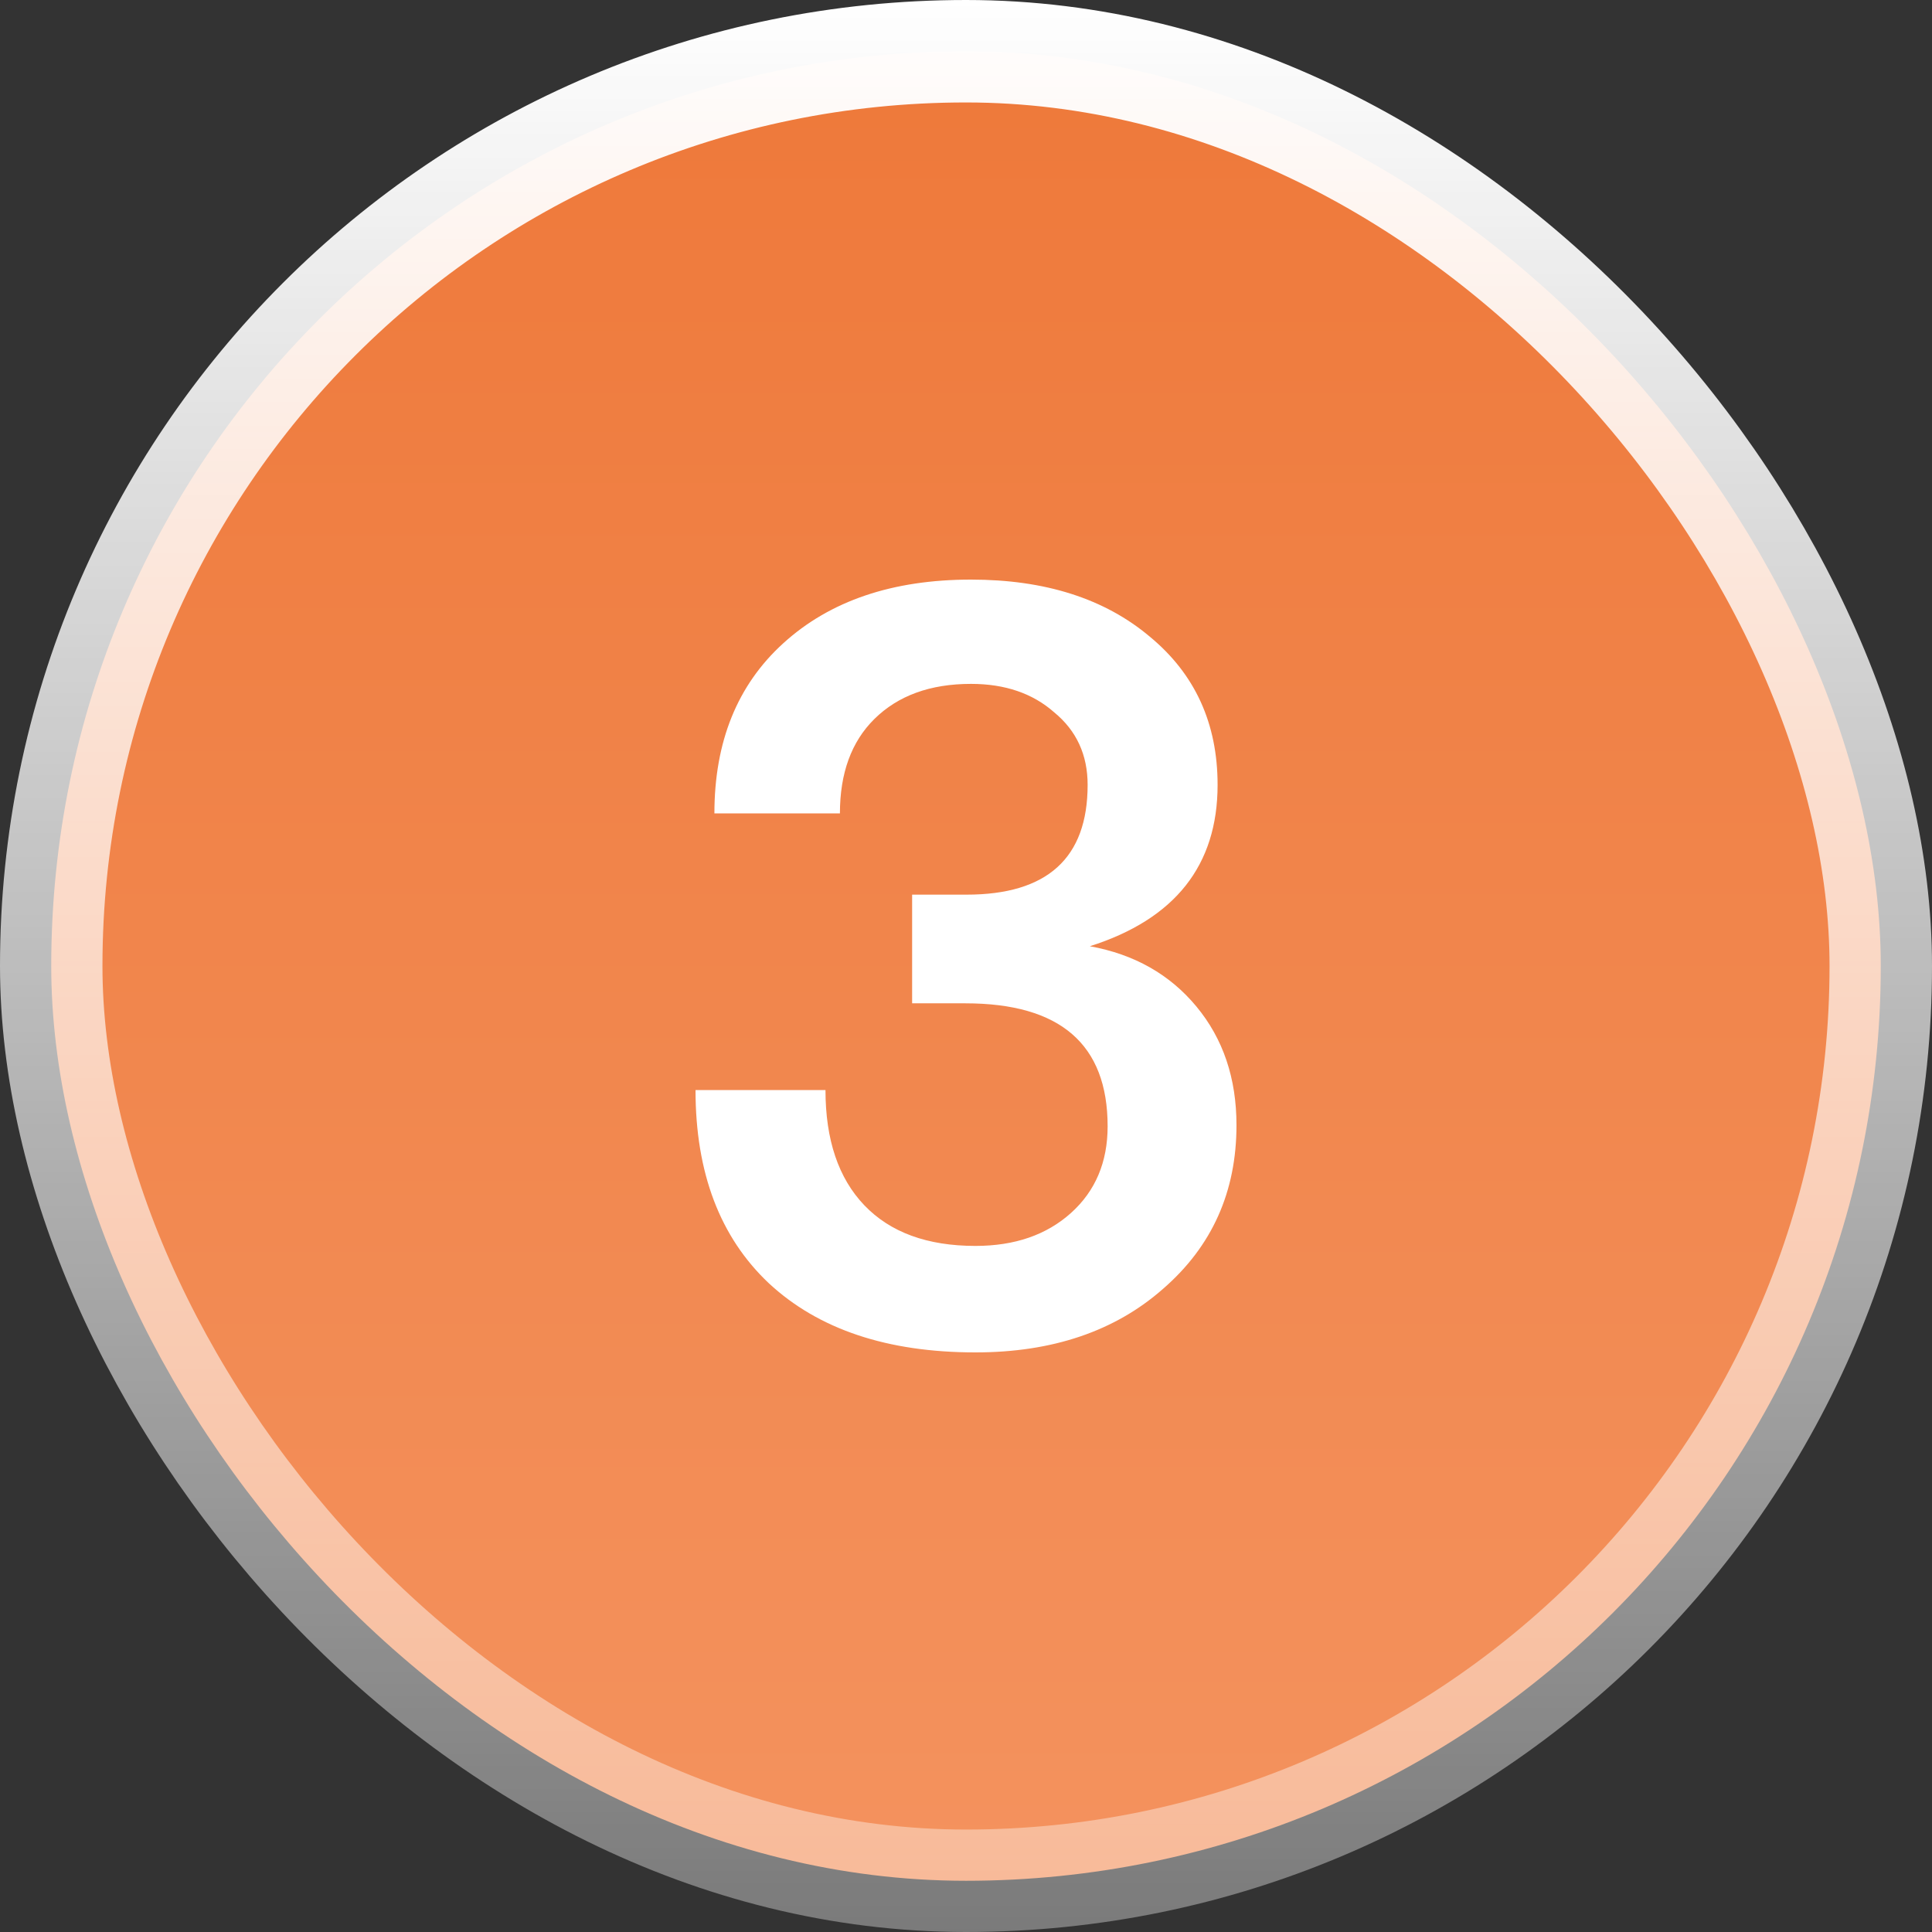 <?xml version="1.0" encoding="UTF-8"?> <svg xmlns="http://www.w3.org/2000/svg" width="660" height="660" viewBox="0 0 660 660" fill="none"><rect x="0" y="0" width="660" height="660" fill="#333333" stroke="none"/><rect x="17.5" y="17.5" width="625" height="625" rx="312.5" fill="url(#paint0_linear_72_487)" stroke="url(#paint1_linear_72_487)" stroke-width="35"></rect><path d="M333.225 462C303.121 462 279.594 454.125 262.644 438.375C245.948 422.625 237.6 400.625 237.6 372.375H281.997C281.997 389.375 286.424 402.5 295.278 411.75C304.133 421 316.782 425.625 333.225 425.625C346.633 425.625 357.511 421.875 365.859 414.375C374.207 406.875 378.382 397 378.382 384.75C378.382 356.75 362.191 342.75 329.81 342.75H311.595V305.625H330.189C357.764 305.625 371.551 293.125 371.551 268.125C371.551 257.875 367.756 249.625 360.167 243.375C352.831 236.875 343.344 233.625 331.707 233.625C317.793 233.625 306.789 237.625 298.694 245.625C290.851 253.375 286.93 264.125 286.93 277.875H244.051C244.051 253.375 251.893 234 267.577 219.75C283.515 205.25 304.892 198 331.707 198C357.005 198 377.37 204.5 392.801 217.5C408.233 230.25 415.949 247.125 415.949 268.125C415.949 295.625 401.402 314 372.31 323.25C387.489 326 399.632 332.875 408.739 343.875C417.846 354.875 422.4 368.375 422.4 384.375C422.4 407.125 414.051 425.75 397.355 440.25C380.911 454.75 359.535 462 333.225 462Z" fill="white"></path><defs><linearGradient id="paint0_linear_72_487" x1="330" y1="0" x2="330" y2="660" gradientUnits="userSpaceOnUse"><stop stop-color="#EE7839"></stop><stop offset="1" stop-color="#F4935F"></stop></linearGradient><linearGradient id="paint1_linear_72_487" x1="330" y1="0" x2="330" y2="660" gradientUnits="userSpaceOnUse"><stop stop-color="white"></stop><stop offset="1" stop-color="white" stop-opacity="0.35"></stop></linearGradient></defs></svg> 